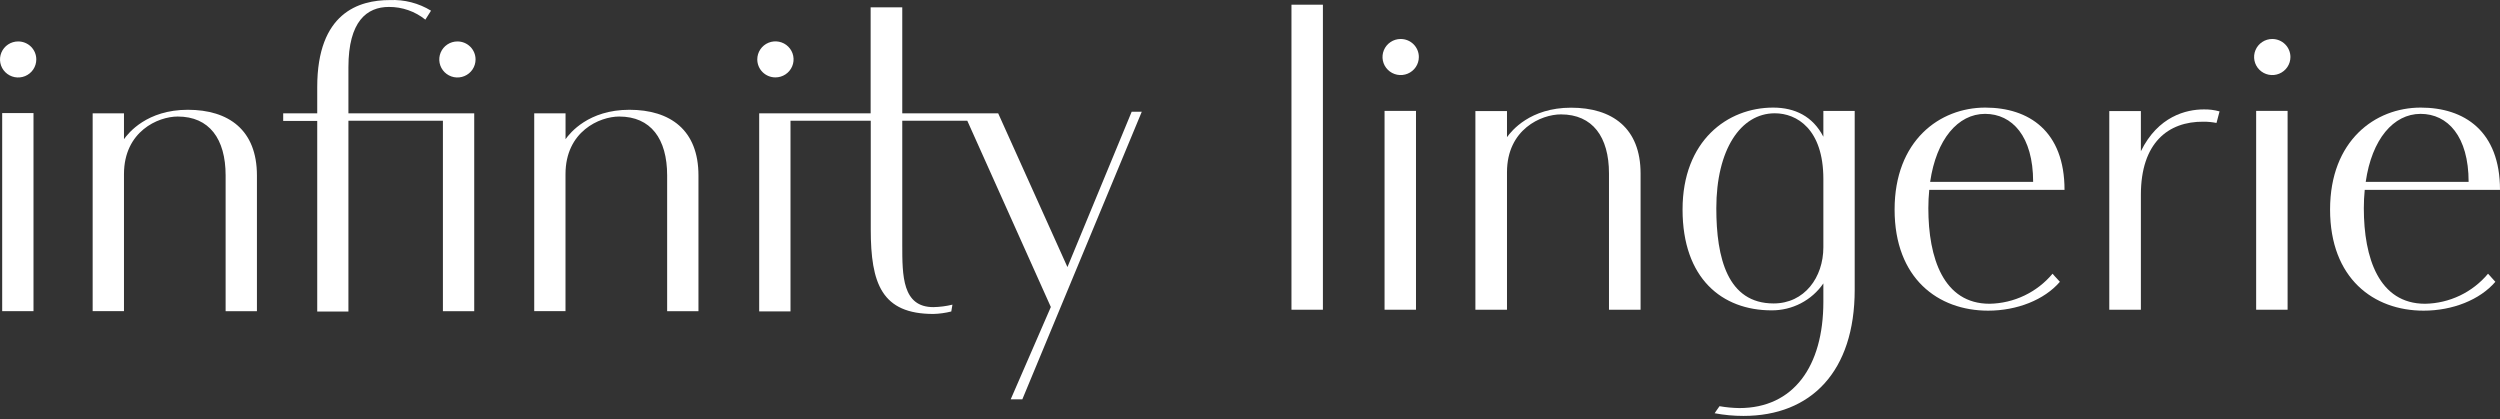 <?xml version="1.0" encoding="UTF-8"?> <svg xmlns="http://www.w3.org/2000/svg" width="298" height="50" viewBox="0 0 298 50" fill="none"><rect x="0" y="0" width="298" height="50" fill="#333333" stroke="none"/><path d="M83.256 20.91V37.095H79.524V20.91C79.524 16.549 77.573 13.891 73.808 13.891C71.489 13.891 67.408 15.651 67.408 20.76V37.09H63.68V13.508H67.413V16.591C67.941 15.847 70.156 13.086 75.023 13.086C79.892 13.086 83.256 15.496 83.256 20.91Z" fill="white"></path><path d="M30.626 20.91V37.095H26.894V20.91C26.894 16.549 24.943 13.891 21.182 13.891C18.859 13.891 14.778 15.651 14.778 20.76V37.09H11.045V13.508H14.778V16.591C15.305 15.847 17.52 13.086 22.388 13.086C27.256 13.086 30.626 15.496 30.626 20.91Z" fill="white"></path><path d="M54.529 4.94C54.101 4.939 53.682 5.065 53.326 5.3C52.969 5.536 52.691 5.871 52.527 6.264C52.363 6.656 52.319 7.089 52.403 7.506C52.486 7.923 52.692 8.306 52.995 8.607C53.298 8.907 53.684 9.112 54.104 9.195C54.524 9.277 54.959 9.234 55.354 9.071C55.75 8.908 56.087 8.632 56.325 8.278C56.562 7.924 56.688 7.508 56.687 7.083C56.687 6.515 56.46 5.97 56.055 5.568C55.651 5.166 55.102 4.94 54.529 4.94Z" fill="white"></path><path d="M2.168 4.94C1.74 4.939 1.321 5.065 0.964 5.3C0.608 5.536 0.33 5.871 0.166 6.264C0.001 6.656 -0.042 7.089 0.041 7.506C0.125 7.923 0.331 8.306 0.634 8.607C0.936 8.907 1.322 9.112 1.742 9.195C2.162 9.277 2.598 9.234 2.993 9.071C3.388 8.908 3.726 8.632 3.964 8.278C4.201 7.924 4.327 7.508 4.326 7.083C4.327 6.802 4.271 6.523 4.163 6.262C4.055 6.002 3.896 5.766 3.695 5.566C3.495 5.367 3.257 5.21 2.994 5.102C2.732 4.995 2.451 4.94 2.168 4.94Z" fill="white"></path><path d="M3.993 13.479H0.261V37.09H3.993V13.479Z" fill="white"></path><path d="M41.532 13.508V8.01C41.532 2.531 43.738 0.827 46.358 0.827C47.939 0.819 49.475 1.354 50.703 2.343C51 1.875 51.377 1.272 51.377 1.272C49.904 0.372 48.194 -0.068 46.466 0.008C42.791 0.008 37.814 1.51 37.814 10.373V13.508H33.757V14.416H37.814V37.133H41.532V14.392H52.795V37.095H56.528V13.508H41.532Z" fill="white"></path><path d="M92.427 9.226C92.855 9.227 93.274 9.102 93.63 8.866C93.987 8.63 94.264 8.295 94.429 7.902C94.593 7.51 94.636 7.078 94.553 6.661C94.47 6.243 94.264 5.86 93.961 5.56C93.658 5.259 93.272 5.054 92.852 4.972C92.432 4.889 91.997 4.932 91.601 5.095C91.206 5.258 90.868 5.534 90.631 5.888C90.394 6.242 90.267 6.658 90.268 7.083C90.268 7.651 90.496 8.197 90.9 8.598C91.305 9 91.854 9.226 92.427 9.226Z" fill="white"></path><path d="M134.897 13.316L127.239 31.836L118.983 13.508H107.55V0.874H103.78V13.508H90.495V37.119H94.228V14.392H103.794V27.335C103.794 33.815 105.104 37.423 111.259 37.423C111.979 37.404 112.695 37.305 113.393 37.128L113.53 36.314C112.786 36.495 112.024 36.594 111.259 36.609C107.55 36.609 107.55 32.866 107.55 29.178V14.392H115.302L125.26 36.595L120.476 47.6H121.862L136.099 13.321L134.897 13.316Z" fill="white"></path><path d="M195.557 20.677V36.919H191.791V20.677C191.791 16.314 189.832 13.635 186.06 13.635C183.725 13.635 179.633 15.405 179.633 20.528V36.919H175.867V13.236H179.633V16.352C180.166 15.604 182.388 12.837 187.272 12.837C192.155 12.837 195.557 15.243 195.557 20.677Z" fill="white"></path><path d="M166.954 4.647C166.526 4.648 166.108 4.776 165.753 5.013C165.398 5.25 165.121 5.586 164.958 5.979C164.795 6.372 164.753 6.804 164.837 7.221C164.922 7.637 165.128 8.02 165.432 8.32C165.735 8.62 166.12 8.824 166.54 8.907C166.96 8.989 167.395 8.946 167.791 8.783C168.186 8.62 168.524 8.345 168.762 7.991C168.999 7.638 169.126 7.222 169.126 6.797C169.127 6.514 169.071 6.234 168.962 5.972C168.853 5.711 168.693 5.473 168.491 5.273C168.29 5.073 168.05 4.915 167.786 4.807C167.522 4.7 167.239 4.646 166.954 4.647Z" fill="white"></path><path d="M168.786 13.218H165.039V36.919H168.786V13.218Z" fill="white"></path><path d="M157.69 0.56H153.943V36.919H157.69V0.56Z" fill="white"></path><path d="M270.854 4.647C270.425 4.647 270.007 4.773 269.651 5.01C269.295 5.246 269.017 5.582 268.853 5.975C268.689 6.367 268.646 6.8 268.73 7.217C268.813 7.634 269.02 8.017 269.323 8.318C269.625 8.618 270.011 8.823 270.431 8.906C270.851 8.989 271.287 8.947 271.682 8.784C272.078 8.621 272.416 8.346 272.654 7.992C272.892 7.638 273.019 7.223 273.019 6.797C273.019 6.515 272.963 6.235 272.854 5.975C272.746 5.714 272.586 5.477 272.385 5.277C272.184 5.077 271.945 4.919 271.682 4.811C271.42 4.703 271.138 4.647 270.854 4.647Z" fill="white"></path><path d="M272.681 13.217H268.934V36.919H272.681V13.217Z" fill="white"></path><path d="M255.193 23.213V36.924H251.427V13.242H255.193V18.028C257.239 13.852 260.604 13.042 262.688 13.042C263.324 13.028 263.958 13.108 264.571 13.279C264.395 13.902 264.351 14.064 264.207 14.656C263.696 14.555 263.177 14.505 262.656 14.507C258.438 14.469 255.193 17.037 255.193 23.213Z" fill="white"></path><path d="M237.159 36.208C231.661 36.208 229.859 30.755 229.859 24.822C229.859 24.062 229.897 23.332 229.966 22.634H246.091C246.091 15.617 241.835 12.825 236.638 12.825C231.202 12.825 225.836 16.764 225.836 24.978C225.836 33.192 231.02 37.031 236.983 37.031C240.429 37.031 243.681 35.747 245.539 33.591C245.294 33.292 245.08 33.123 244.666 32.625C243.748 33.723 242.602 34.612 241.307 35.23C240.011 35.849 238.596 36.182 237.159 36.208ZM236.619 13.573C239.852 13.573 242.35 16.246 242.35 21.675H230.073C230.813 16.595 233.393 13.573 236.619 13.573Z" fill="white"></path><path d="M289.074 36.208C283.57 36.208 281.768 30.755 281.768 24.822C281.768 24.062 281.806 23.332 281.875 22.634H298C298 15.617 293.744 12.825 288.547 12.825C283.111 12.825 277.745 16.764 277.745 24.978C277.745 33.192 282.936 37.031 288.892 37.031C292.345 37.031 295.59 35.747 297.448 33.591C297.203 33.292 296.996 33.123 296.575 32.625C295.659 33.724 294.515 34.613 293.22 35.232C291.925 35.85 290.511 36.184 289.074 36.208ZM288.535 13.573C291.761 13.573 294.259 16.246 294.259 21.675H281.994C282.722 16.595 285.302 13.573 288.535 13.573Z" fill="white"></path><path d="M217.345 13.224V16.296C216.09 13.878 213.975 12.825 211.357 12.825C205.922 12.825 200.561 16.764 200.561 24.978C200.561 33.192 205.269 36.994 211.169 36.994C212.385 37.002 213.584 36.714 214.661 36.155C215.738 35.595 216.66 34.781 217.345 33.784V35.978C217.345 43.7 213.761 48.642 207.334 48.642C206.54 48.63 205.749 48.556 204.967 48.417C204.71 48.767 204.384 49.259 204.384 49.259C205.516 49.471 206.665 49.578 207.817 49.577C215.889 49.577 221.08 44.279 221.08 34.538V13.224H217.345ZM211.42 36.171C205.922 36.171 204.585 30.755 204.585 24.822C204.585 17.842 207.484 13.504 211.558 13.504C214.169 13.504 217.345 15.374 217.345 21.338V29.471C217.345 33.067 215.092 36.171 211.414 36.171H211.42Z" fill="white"></path></svg> 